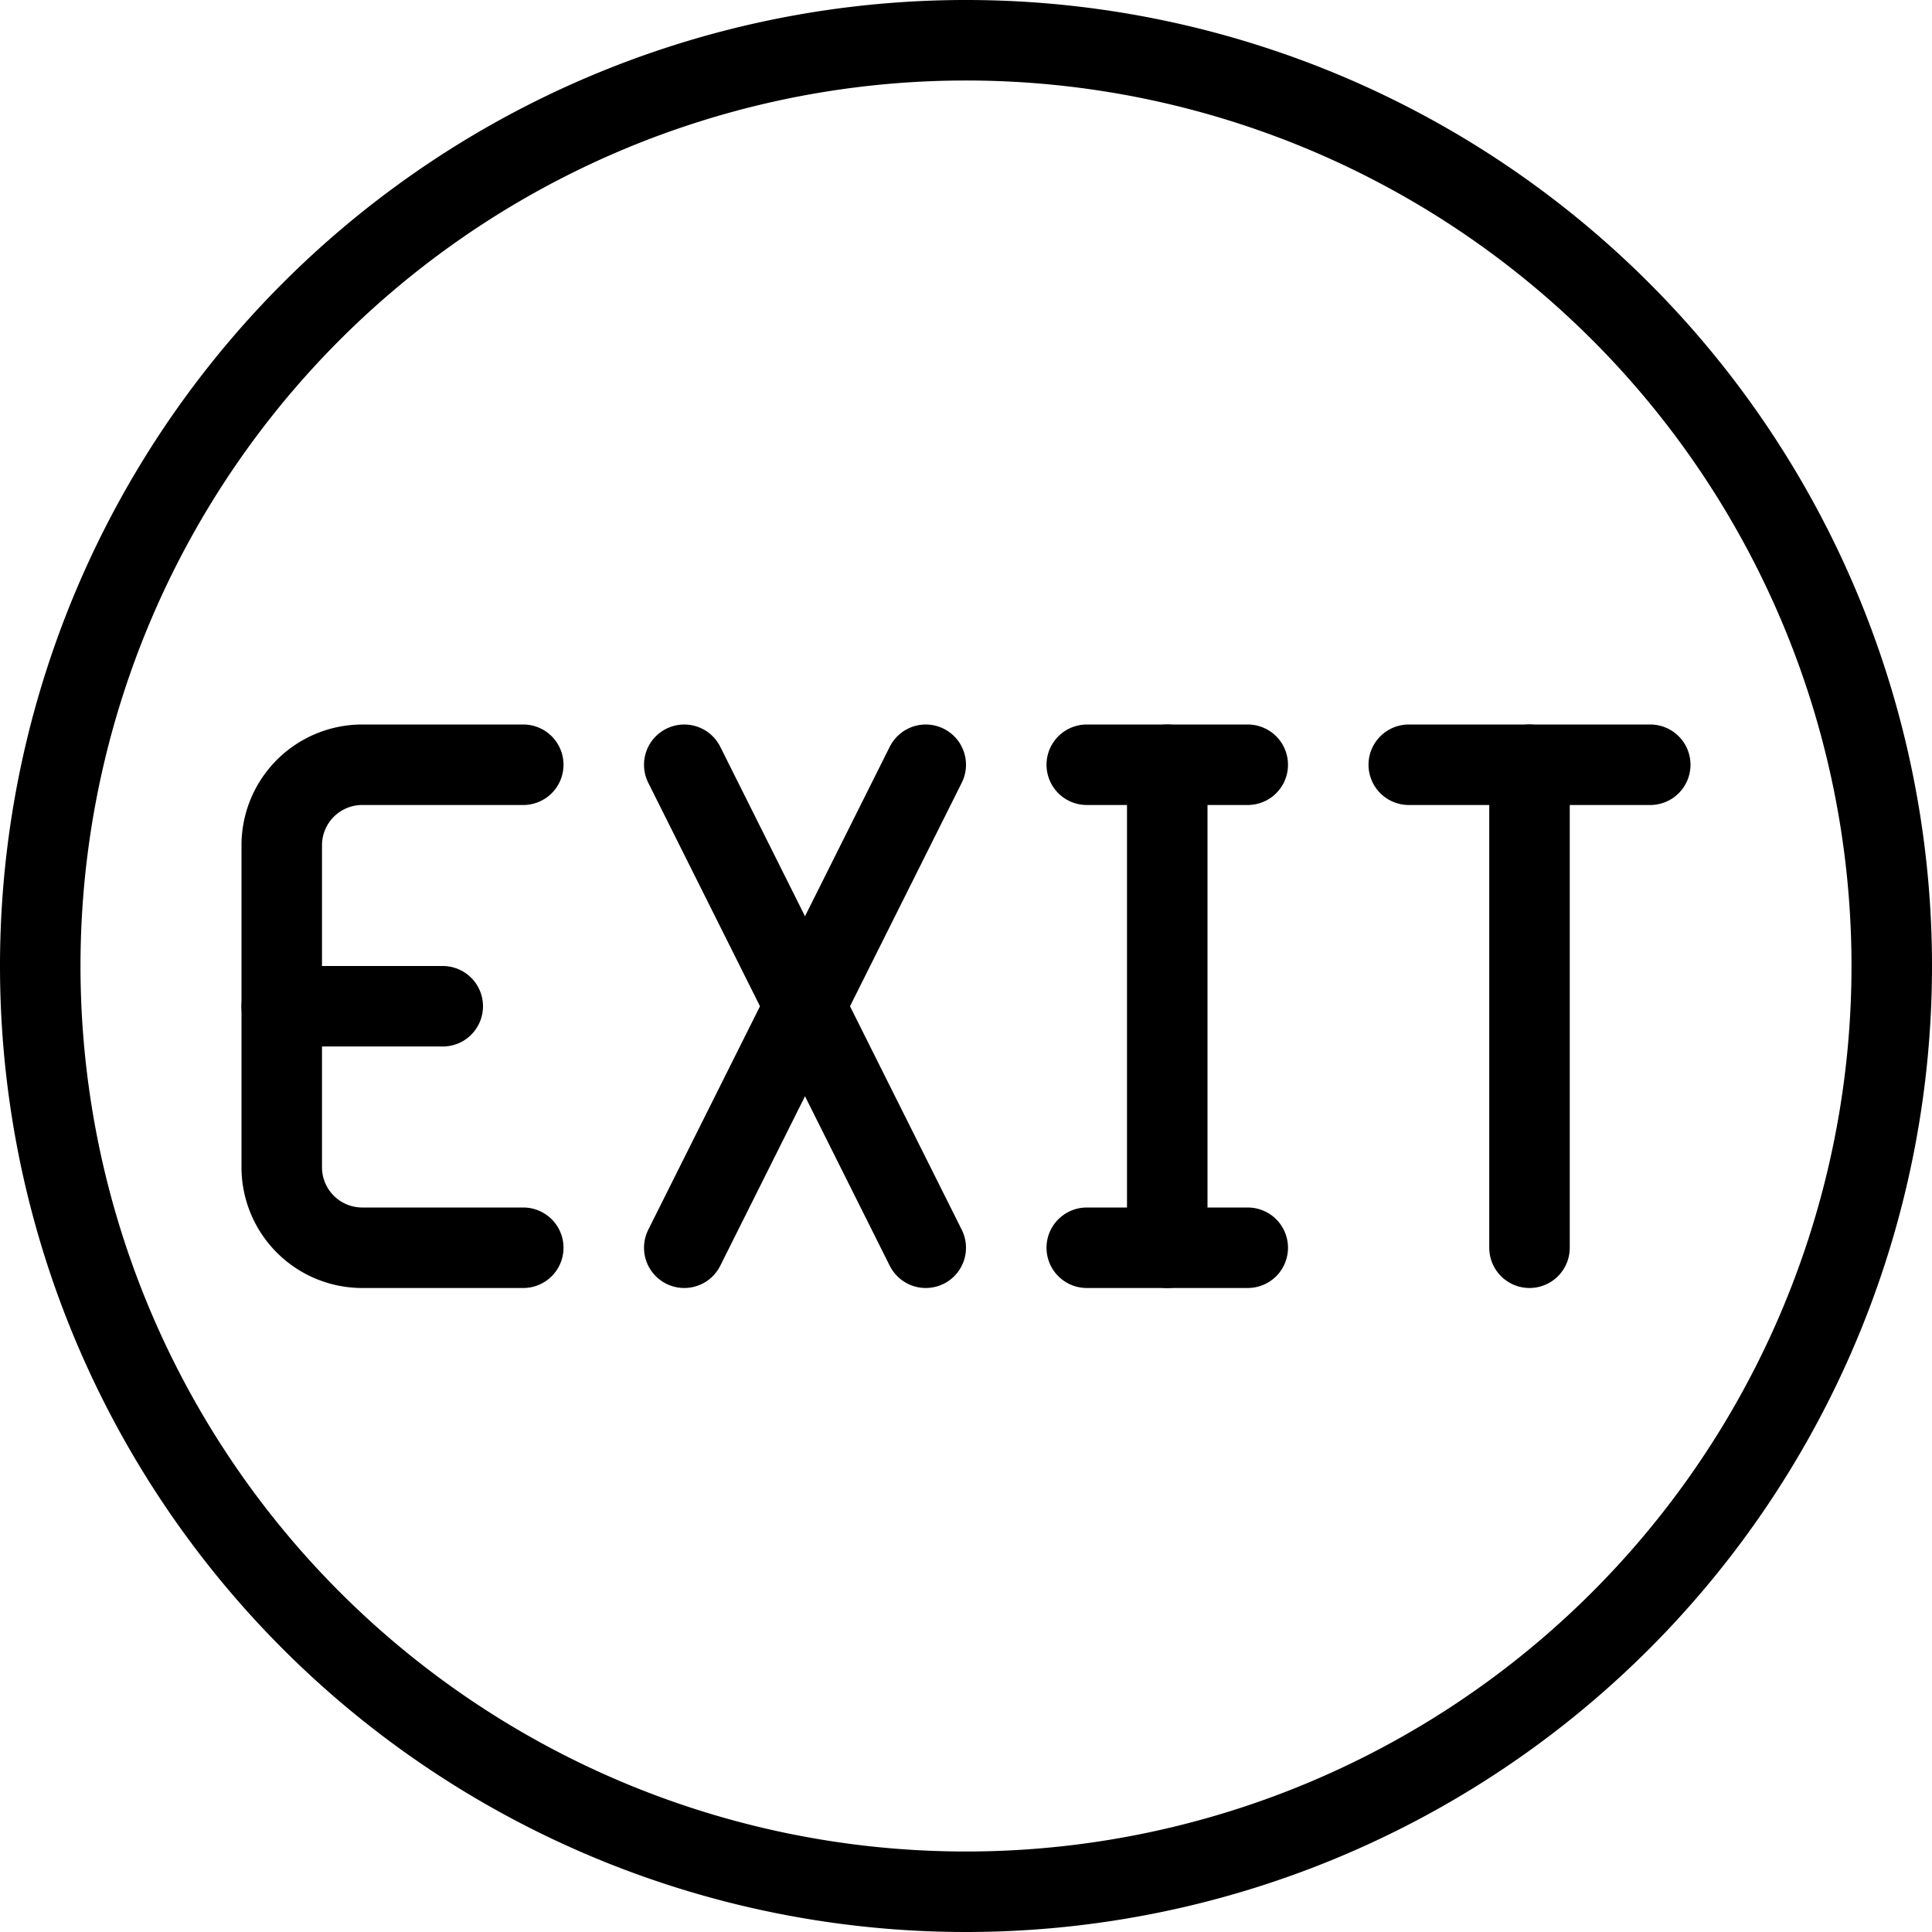 <svg viewBox="0 0 24 24" xmlns="http://www.w3.org/2000/svg"><g transform="matrix(1,0,0,1,0,0)"><path d="M14.5 9.5L14.5 15.5" fill="none" stroke="#000000" stroke-linecap="round" stroke-linejoin="round"></path><path d="M13.5 15.5L15.5 15.5" fill="none" stroke="#000000" stroke-linecap="round" stroke-linejoin="round"></path><path d="M13.5 9.5L15.5 9.5" fill="none" stroke="#000000" stroke-linecap="round" stroke-linejoin="round"></path><path d="M8.5 15.5L11.5 9.5" fill="none" stroke="#000000" stroke-linecap="round" stroke-linejoin="round"></path><path d="M11.5 15.5L8.5 9.5" fill="none" stroke="#000000" stroke-linecap="round" stroke-linejoin="round"></path><path d="M6.5,15.5h-2a1,1,0,0,1-1-1v-4a1,1,0,0,1,1-1h2" fill="none" stroke="#000000" stroke-linecap="round" stroke-linejoin="round"></path><path d="M3.5 12.5L5.5 12.5" fill="none" stroke="#000000" stroke-linecap="round" stroke-linejoin="round"></path><path d="M17.5 9.5L20.5 9.5" fill="none" stroke="#000000" stroke-linecap="round" stroke-linejoin="round"></path><path d="M19 9.5L19 15.5" fill="none" stroke="#000000" stroke-linecap="round" stroke-linejoin="round"></path><path d="M0.500 12.000 A11.500 11.500 0 1 0 23.500 12.000 A11.500 11.500 0 1 0 0.500 12.000 Z" fill="none" stroke="#000000" stroke-linecap="round" stroke-linejoin="round"></path></g></svg>